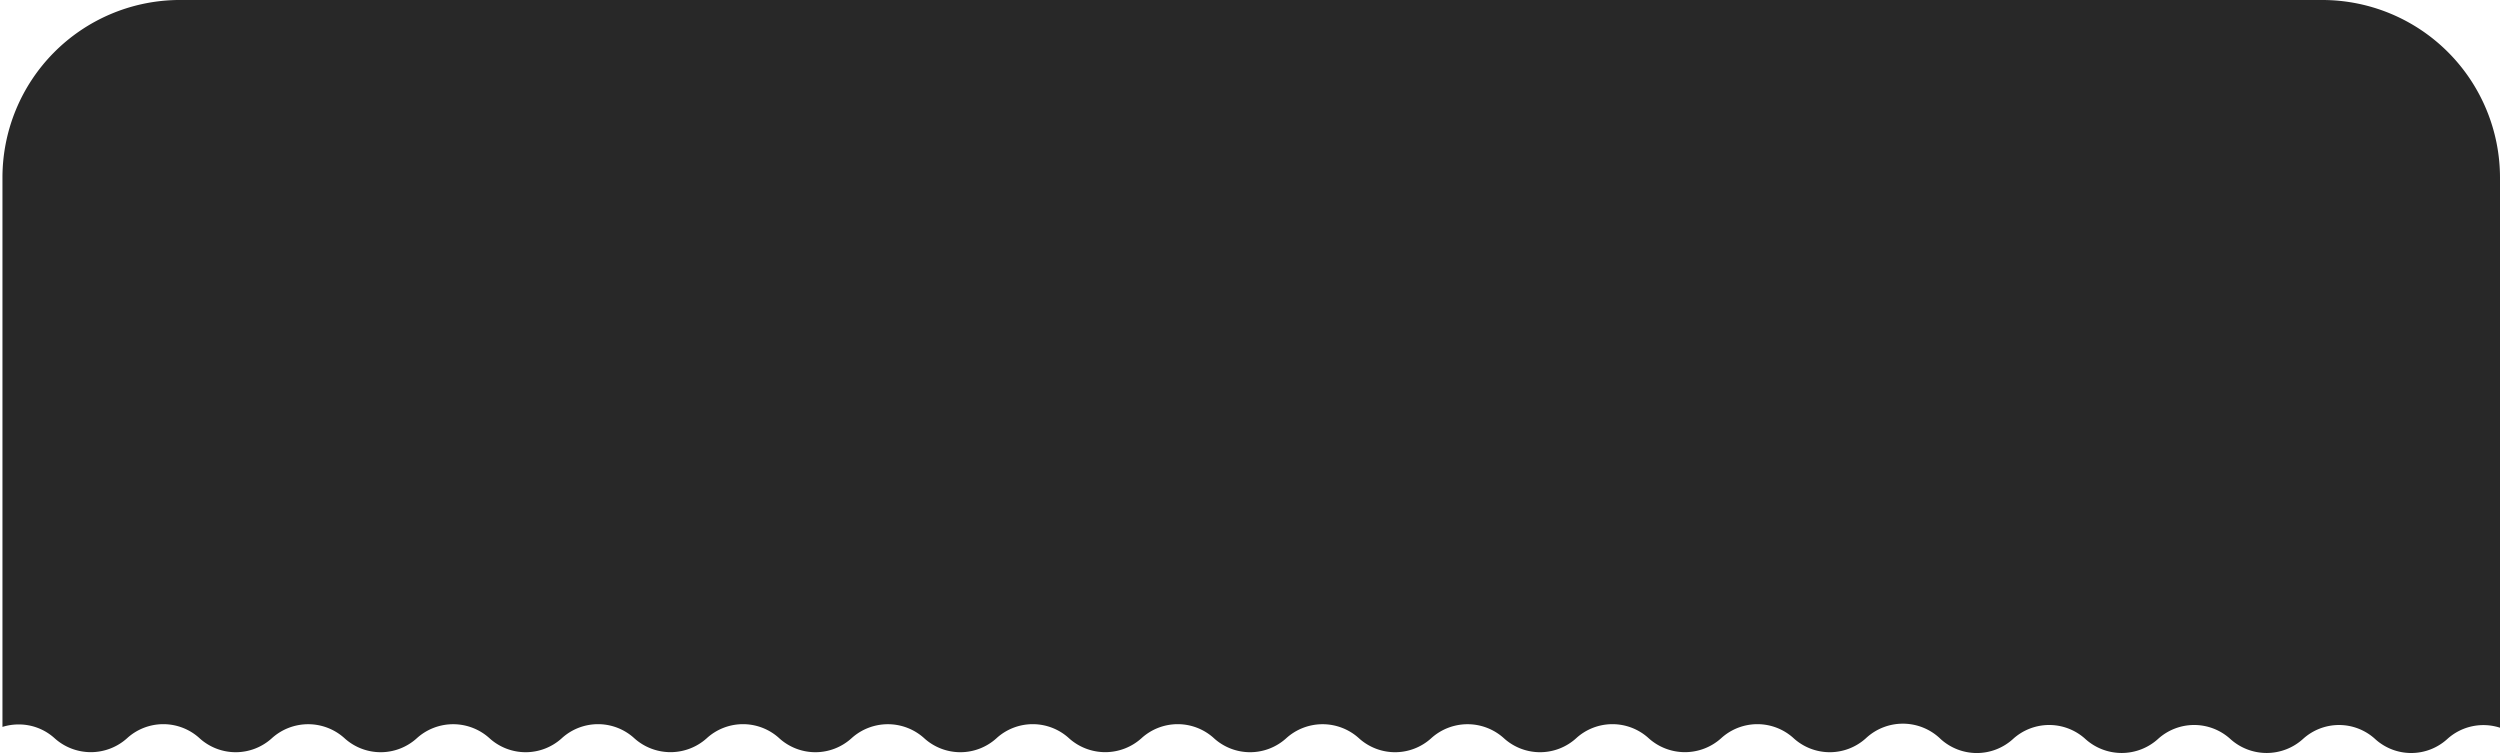 <svg xmlns="http://www.w3.org/2000/svg" viewBox="0 0 121.92 36.73"><defs><style>.cls-1{fill:#282828;}</style></defs><title>Asset 2</title><g id="Layer_2" data-name="Layer 2"><g id="Layer_1-2" data-name="Layer 1"><path class="cls-1" d="M121.92,8.66V35.49a2.62,2.62,0,0,0-2.57.55h0a2.61,2.61,0,0,1-3.52,0h0a2.61,2.61,0,0,0-3.52,0h0a2.64,2.64,0,0,1-3.54,0h0a2.62,2.62,0,0,0-3.53,0h0a2.64,2.64,0,0,1-3.54,0h0a2.62,2.62,0,0,0-3.53,0h0a2.62,2.62,0,0,1-3.53,0h0A2.64,2.64,0,0,0,91,36h0a2.62,2.62,0,0,1-3.53,0h0a2.62,2.62,0,0,0-3.53,0h0a2.64,2.64,0,0,1-3.54,0h0a2.62,2.62,0,0,0-3.53,0h0a2.62,2.62,0,0,1-3.53,0h0a2.64,2.64,0,0,0-3.54,0h0a2.62,2.62,0,0,1-3.53,0h0a2.64,2.64,0,0,0-3.54,0h0a2.62,2.62,0,0,1-3.53,0h0a2.62,2.62,0,0,0-3.53,0h0a2.64,2.64,0,0,1-3.54,0h0a2.62,2.62,0,0,0-3.53,0h0a2.62,2.62,0,0,1-3.53,0h0a2.64,2.64,0,0,0-3.54,0h0a2.62,2.62,0,0,1-3.53,0h0a2.62,2.62,0,0,0-3.53,0h0a2.64,2.64,0,0,1-3.54,0h0a2.62,2.62,0,0,0-3.53,0h0a2.62,2.62,0,0,1-3.53,0h0a2.64,2.64,0,0,0-3.54,0h0a2.62,2.62,0,0,1-3.53,0h0a2.64,2.64,0,0,0-3.54,0h0a2.62,2.62,0,0,1-3.53,0h0a2.62,2.62,0,0,0-3.53,0h0a2.64,2.64,0,0,1-3.54,0h0a2.59,2.59,0,0,0-1.75-.67,2.61,2.61,0,0,0-.79.12V8.66A8.66,8.66,0,0,1,8.66,0H113.25A8.67,8.67,0,0,1,121.92,8.66Z"/></g></g></svg>